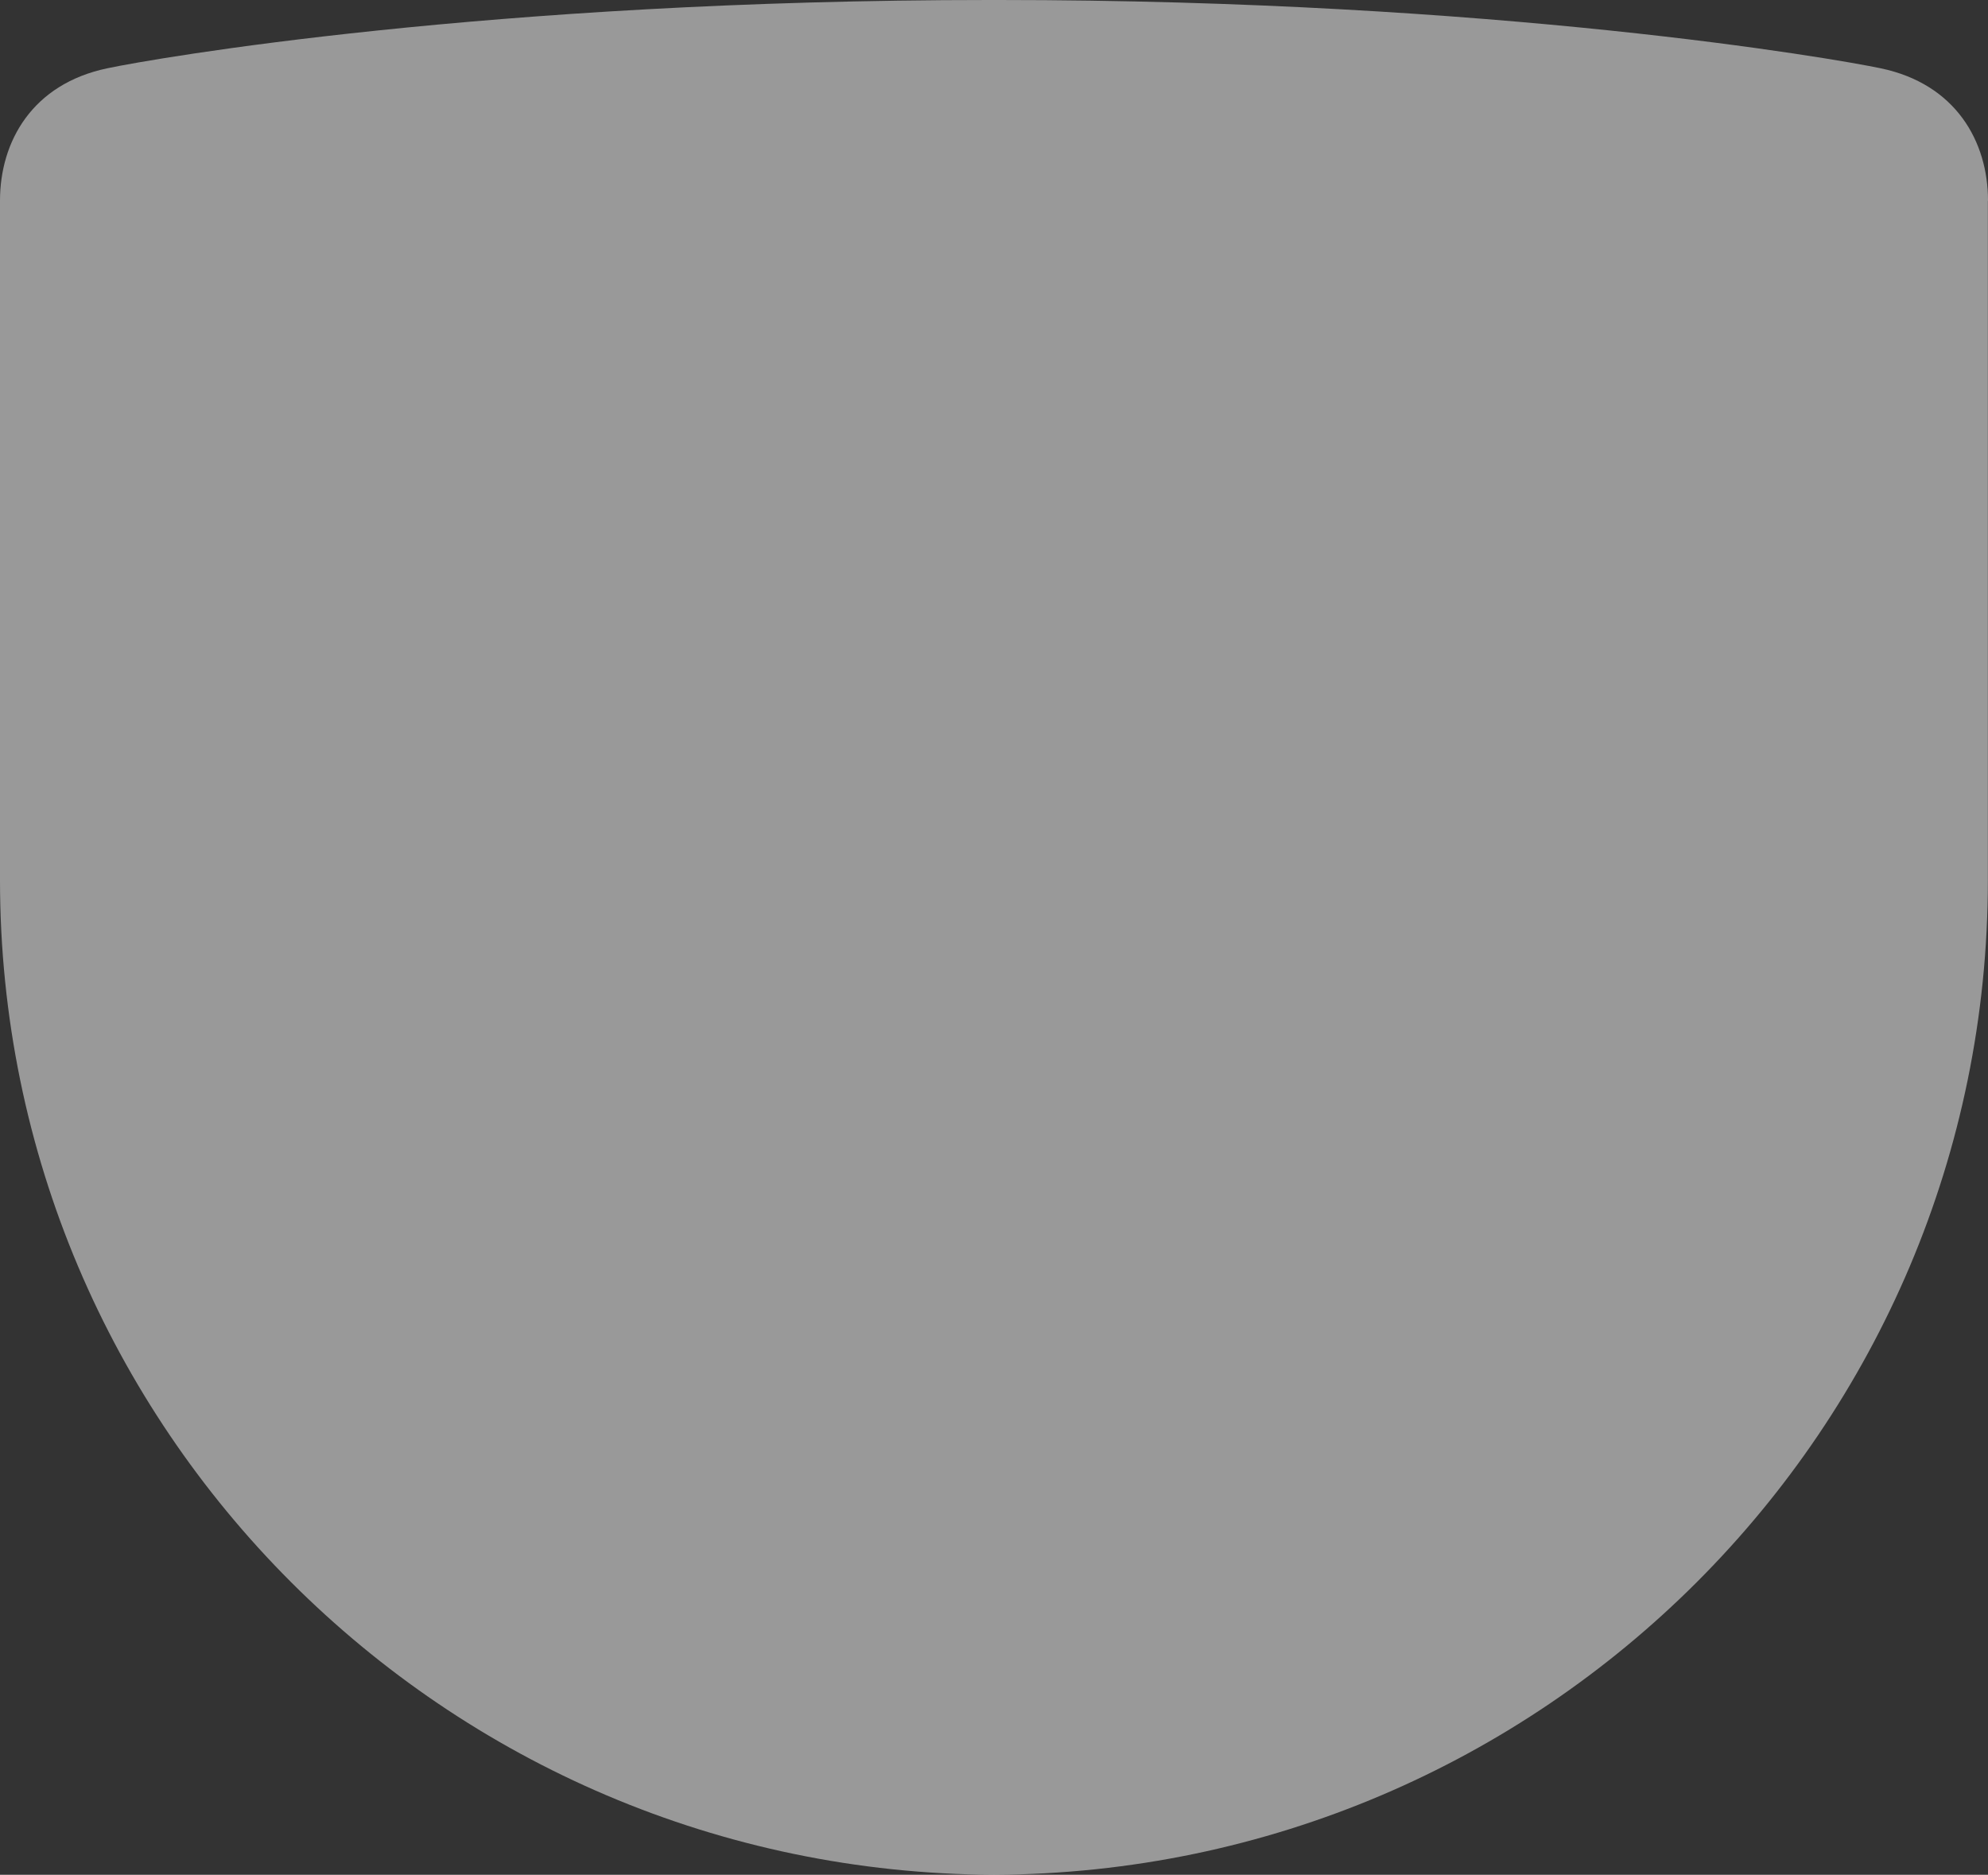 <?xml version="1.0" encoding="UTF-8"?>
<svg id="_レイヤー_2" data-name="レイヤー 2" xmlns="http://www.w3.org/2000/svg" viewBox="0 0 150.57 142">
  <rect x="0" y="0" width="150.57" height="142" fill="#333333" stroke="none"/>
  <defs>
    <style>
      .cls-1 {
        fill: #fff;
        opacity: .5;
      }
    </style>
  </defs>
  <g id="_模様" data-name="模様">
    <path class="cls-1" d="m150.57,15.2c0-4.47-2.43-8.84-8.14-10.03-3.54-.74-28.92-5.17-66.79-5.17-.12,0-.24,0-.36,0-.12,0-.24,0-.36,0C37.05,0,11.68,4.42,8.14,5.17,2.43,6.36,0,10.73,0,15.2v51.45c0,41.51,33.67,75.18,75.28,75.35,41.61-.17,75.28-33.84,75.28-75.35V15.2Z"/>
  </g>
</svg>